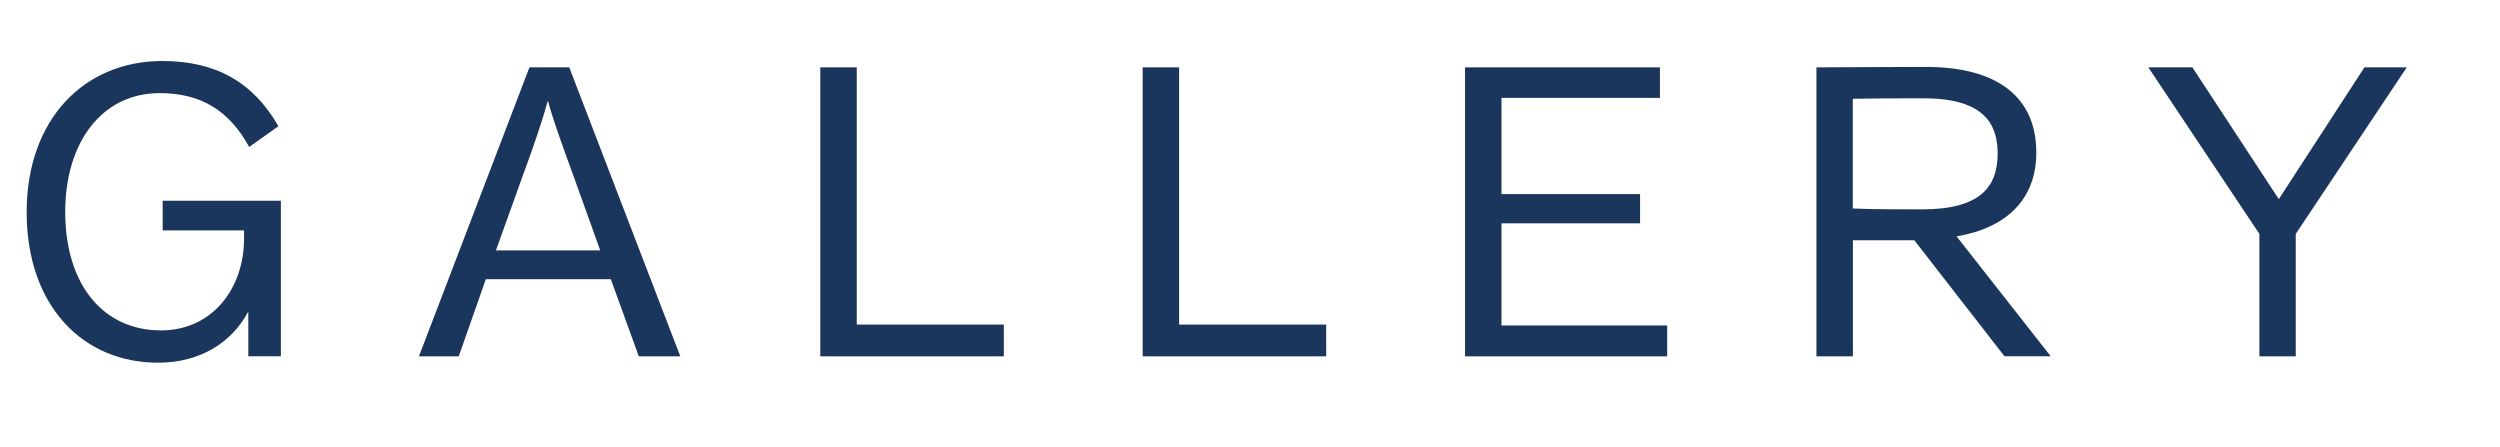 <?xml version="1.0" encoding="UTF-8"?><svg id="_レイヤー_2" xmlns="http://www.w3.org/2000/svg" viewBox="0 0 283.22 50.69"><g id="_レイヤー_1-2"><path d="m28.13,40.37v-4.99h-.05c-1.78,3.31-5.28,5.71-10.18,5.71-8.5,0-14.88-6.43-14.88-17.04S9.6,6.91,18.39,6.91c6,0,10.27,2.35,13.15,7.39l-3.31,2.35c-2.26-4.13-5.47-6.1-10.13-6.1-6.62,0-10.71,5.66-10.71,13.44,0,8.35,4.37,13.44,10.85,13.44,5.81,0,9.41-4.75,9.41-10.42v-.91h-9.22v-3.36h13.39v17.62h-3.7Z" style="fill:#1b365d; stroke-width:0px;"/><path d="m64.49,7.63l12.58,32.74h-4.7l-3.17-8.74h-14.16l-3.07,8.74h-4.51L59.98,7.63h4.51Zm-8.3,20.74h11.81l-2.98-8.3c-1.39-3.79-2.4-6.62-2.93-8.59h-.05c-.53,1.97-1.49,4.85-2.93,8.74l-2.93,8.16Z" style="fill:#1b365d; stroke-width:0px;"/><path d="m92.93,7.63h4.13v29.14h16.66v3.6h-20.79V7.63Z" style="fill:#1b365d; stroke-width:0px;"/><path d="m129.45,7.63h4.13v29.14h16.66v3.6h-20.79V7.63Z" style="fill:#1b365d; stroke-width:0px;"/><path d="m165.97,7.63h22.08v3.46h-17.95v10.9h15.7v3.31h-15.7v11.57h18.77v3.5h-22.9V7.63Z" style="fill:#1b365d; stroke-width:0px;"/><path d="m227.09,40.37l-10.22-13.15h-6.96v13.15h-4.13V7.63c2.45,0,8.45-.05,12.38-.05,8.3,0,12.53,3.55,12.53,9.7,0,5.28-3.36,8.54-9.03,9.5l10.66,13.58h-5.23Zm-17.19-16.75c2.4.1,5.66.1,7.82.1,6.58,0,8.59-2.5,8.59-6.34,0-3.22-1.44-6.24-8.35-6.24-3.36,0-5.57,0-8.06.05v12.43Z" style="fill:#1b365d; stroke-width:0px;"/><path d="m255.96,40.37v-13.87l-12.58-18.87h4.99l9.79,14.93,9.7-14.93h4.8l-12.58,18.87v13.87h-4.13Z" style="fill:#1b365d; stroke-width:0px;"/></g></svg>
